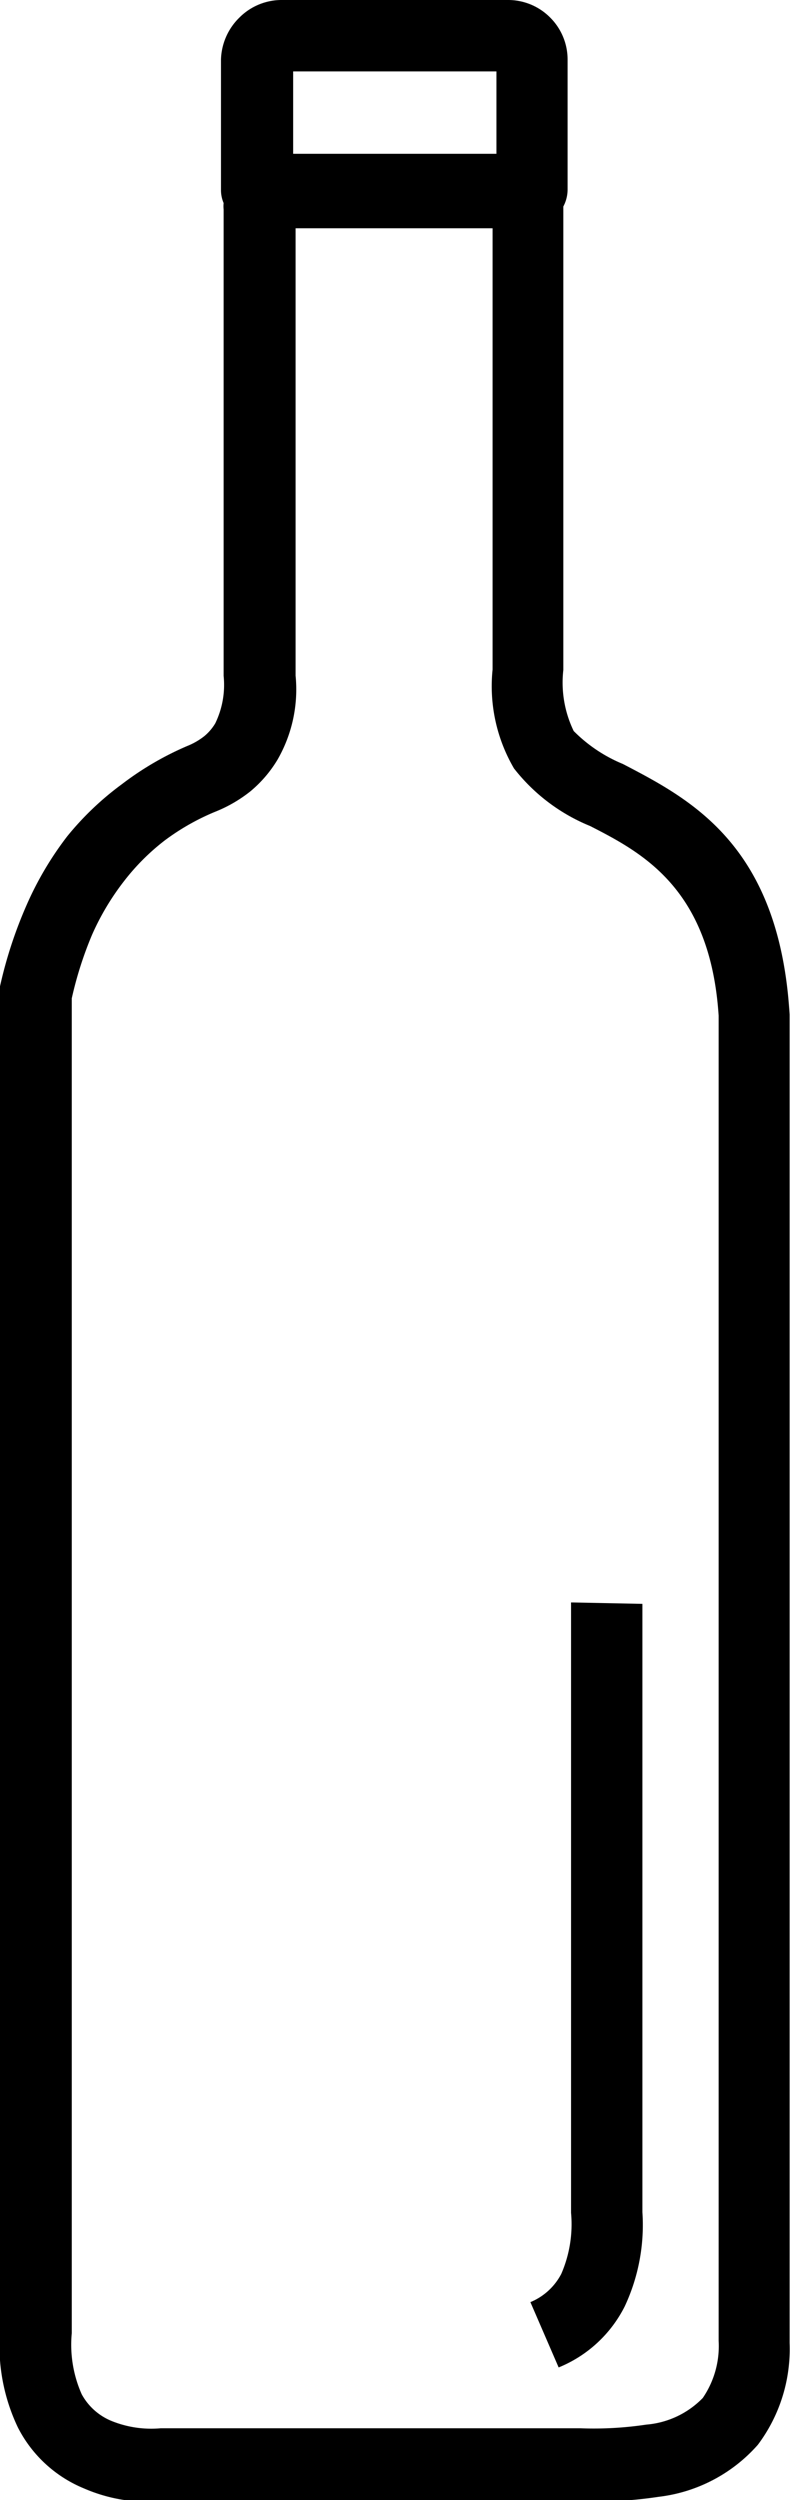 <?xml version="1.0" encoding="UTF-8"?> <svg xmlns="http://www.w3.org/2000/svg" id="Layer_1" data-name="Layer 1" viewBox="0 0 38.86 122.88"><title>glass-bottle</title><path d="M25.29,37.78a8,8,0,0,1-1.06-4.87v-.34h0V11.22H14.54V32.85h0v.36a6.92,6.92,0,0,1-.89,4.13h0a6.09,6.09,0,0,1-1.34,1.56,6.86,6.86,0,0,1-1.73,1h0a11.44,11.44,0,0,0-2.48,1.41,11,11,0,0,0-2,2h0a12.54,12.54,0,0,0-1.57,2.63,18.24,18.24,0,0,0-1,3.13v65.61a6,6,0,0,0,.49,3A2.94,2.94,0,0,0,5.51,119a5.2,5.2,0,0,0,2.39.35H28.56a17.41,17.41,0,0,0,3.23-.18,4.37,4.37,0,0,0,2.78-1.31,4.52,4.52,0,0,0,.78-2.81h0V49.92c-.41-6.24-3.74-8-6.32-9.32a9.11,9.11,0,0,1-3.73-2.81ZM13.84,0H25a2.91,2.91,0,0,1,2.06.86h0a2.91,2.91,0,0,1,.86,2.06v6.4a1.79,1.79,0,0,1-.21.83V32.57h0v.36a5.47,5.47,0,0,0,.51,3,7.34,7.34,0,0,0,2.42,1.62c3.36,1.75,7.7,4,8.2,12.31v65.3a7.83,7.83,0,0,1-1.56,5,7.71,7.71,0,0,1-4.89,2.56,20.88,20.88,0,0,1-3.85.22H7.9a7.9,7.9,0,0,1-3.76-.63h0a6.36,6.36,0,0,1-3.26-3A9.32,9.32,0,0,1,0,114.59V48.87l0-.39a21.49,21.49,0,0,1,1.31-4,16.18,16.18,0,0,1,2-3.38A14.54,14.54,0,0,1,6,38.54H6A15,15,0,0,1,9.2,36.67h0a3.41,3.41,0,0,0,.84-.48,2.42,2.42,0,0,0,.55-.64A4.33,4.33,0,0,0,11,33.22v-.36h0V10.29a1.56,1.56,0,0,1,0-.31,1.62,1.62,0,0,1-.13-.66V2.92A3,3,0,0,1,11.78.86h0A2.93,2.93,0,0,1,13.84,0ZM24.42,3.51h-10V7.56h10v-4ZM31.6,78.83v29.9a9.43,9.43,0,0,1-.87,4.63,6.3,6.3,0,0,1-3.25,3l-1.39-3.21a3,3,0,0,0,1.52-1.39,6.13,6.13,0,0,0,.48-3v-30Z"></path></svg> 